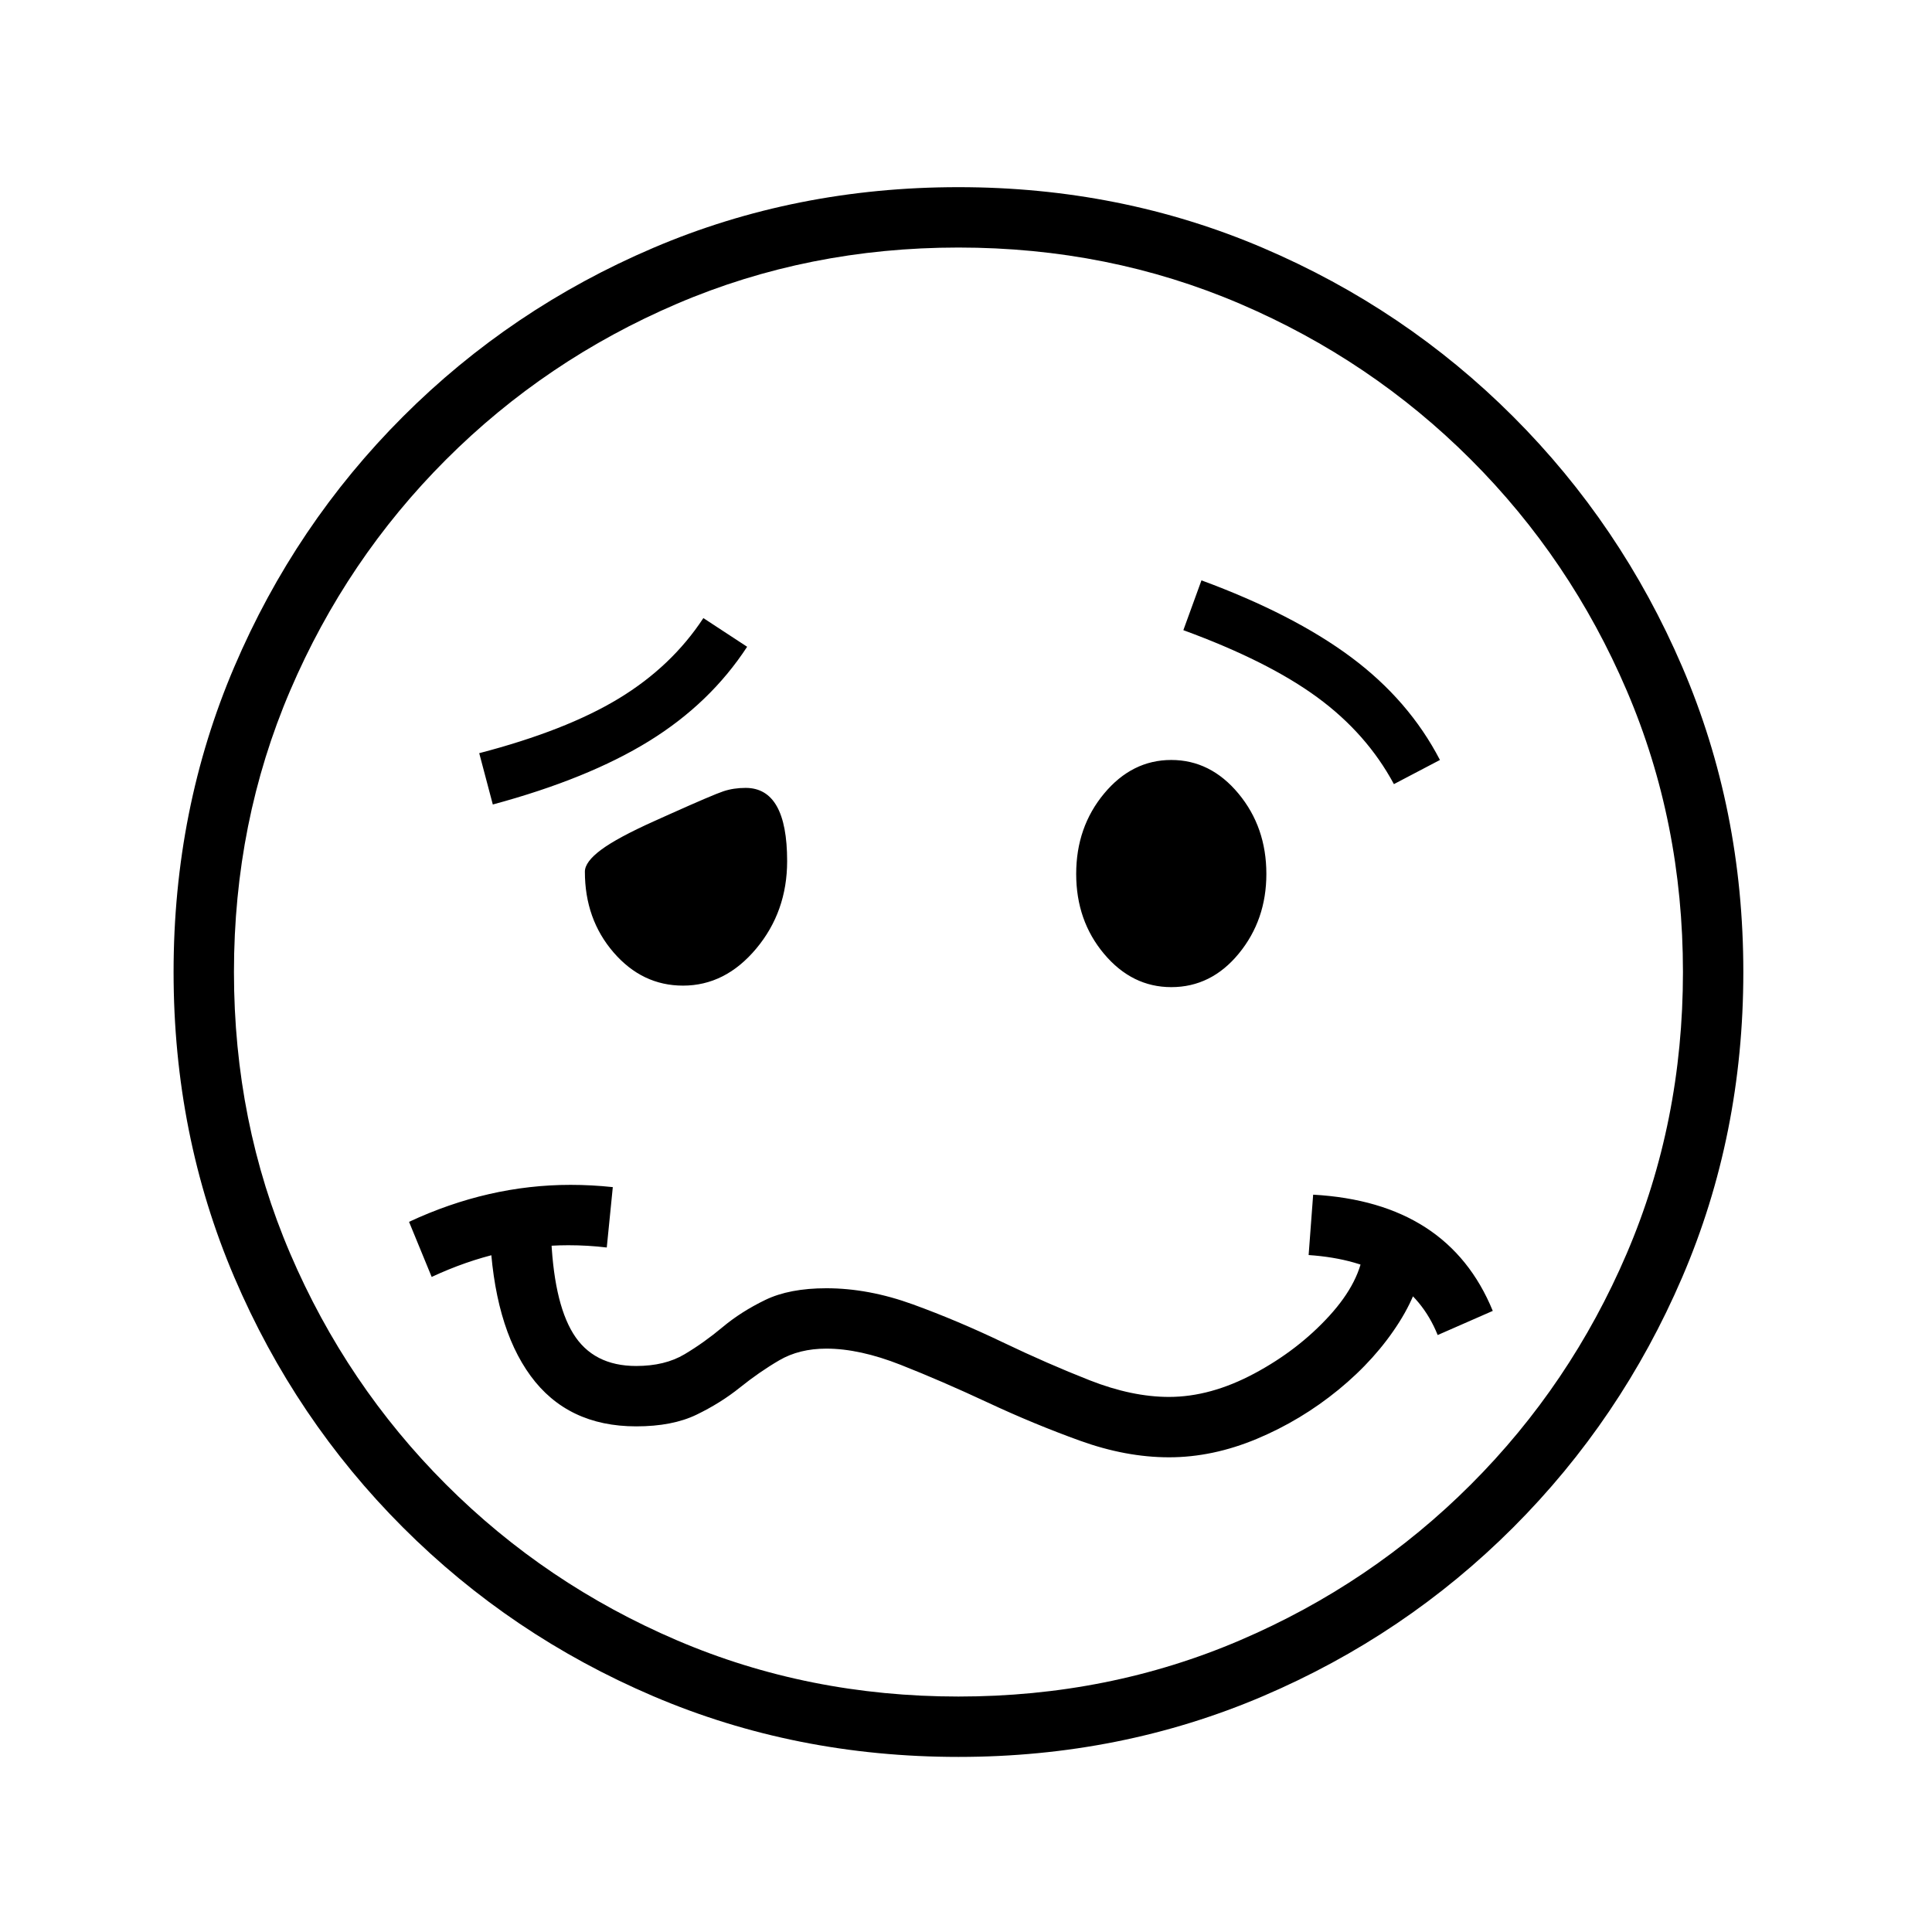 <?xml version="1.0" standalone="no"?>
<!DOCTYPE svg PUBLIC "-//W3C//DTD SVG 1.1//EN" "http://www.w3.org/Graphics/SVG/1.1/DTD/svg11.dtd" >
<svg xmlns="http://www.w3.org/2000/svg" xmlns:xlink="http://www.w3.org/1999/xlink" version="1.1" viewBox="30 -350 2560 2560">
   <path fill="currentColor"
d="M1300 1978q-216 0 -404.5 -80.5t-331.5 -223.5t-223.5 -331.5t-80.5 -404.5t80.5 -404.5t223.5 -331.5t331.5 -223.5t404.5 -80.5q215 0 403.5 80.5t331.5 223.5t224 331.5t81 404.5t-81 404.5t-224 331.5t-331.5 223.5t-403.5 80.5zM602 1342l-30 -73q105 -49 214 -49
q28 0 56 3l-8 80q-25 -3 -51 -3q-91 0 -181 42zM1579 1581q-57 0 -118 -22t-122 -50.5t-115.5 -50t-98.5 -21.5q-36 0 -62.5 15.5t-52 36t-57.5 36t-80 15.5q-91 0 -140 -67t-54 -191h81q3 92 29.5 135t83.5 43q38 0 64 -15.5t50.5 -36t56.5 -36t81 -15.5q56 0 115 21.5
t118.5 50t115.5 50.5t105 22q55 0 113 -31t99.5 -76.5t45.5 -89.5h81q-3 49 -34 98t-80.5 89.5t-108 65t-116.5 24.5zM935 956q-54 0 -92 -44t-38 -107q0 -13 21.5 -29t70.5 -38l20 -9q58 -26 71.5 -30.5t29.5 -4.5q55 0 55 97q0 67 -41 116t-97 49zM683 716l-18 -68
q115 -30 185 -72.5t112 -106.5l58 38q-49 75 -130 125t-207 84zM1300 1898q199 0 373 -74.5t306 -206.5t206.5 -306t74.5 -373t-74.5 -373t-206.5 -306t-306 -206.5t-373 -74.5t-373 74.5t-306 206.5t-206.5 306t-74.5 373t74.5 373t206.5 306t306 206.5t373 74.5z
M1935 1419q-39 -97 -171 -106l6 -80q179 10 238 154zM1582 958q-52 0 -89 -44t-37 -106t37 -106.5t89 -44.5t89 44.5t37 106.5q0 61 -36.5 105.5t-89.5 44.5zM1877 689q-36 -67 -101.5 -115t-177.5 -89l24 -66q122 45 198.5 102t117.5 136z" />
</svg>
